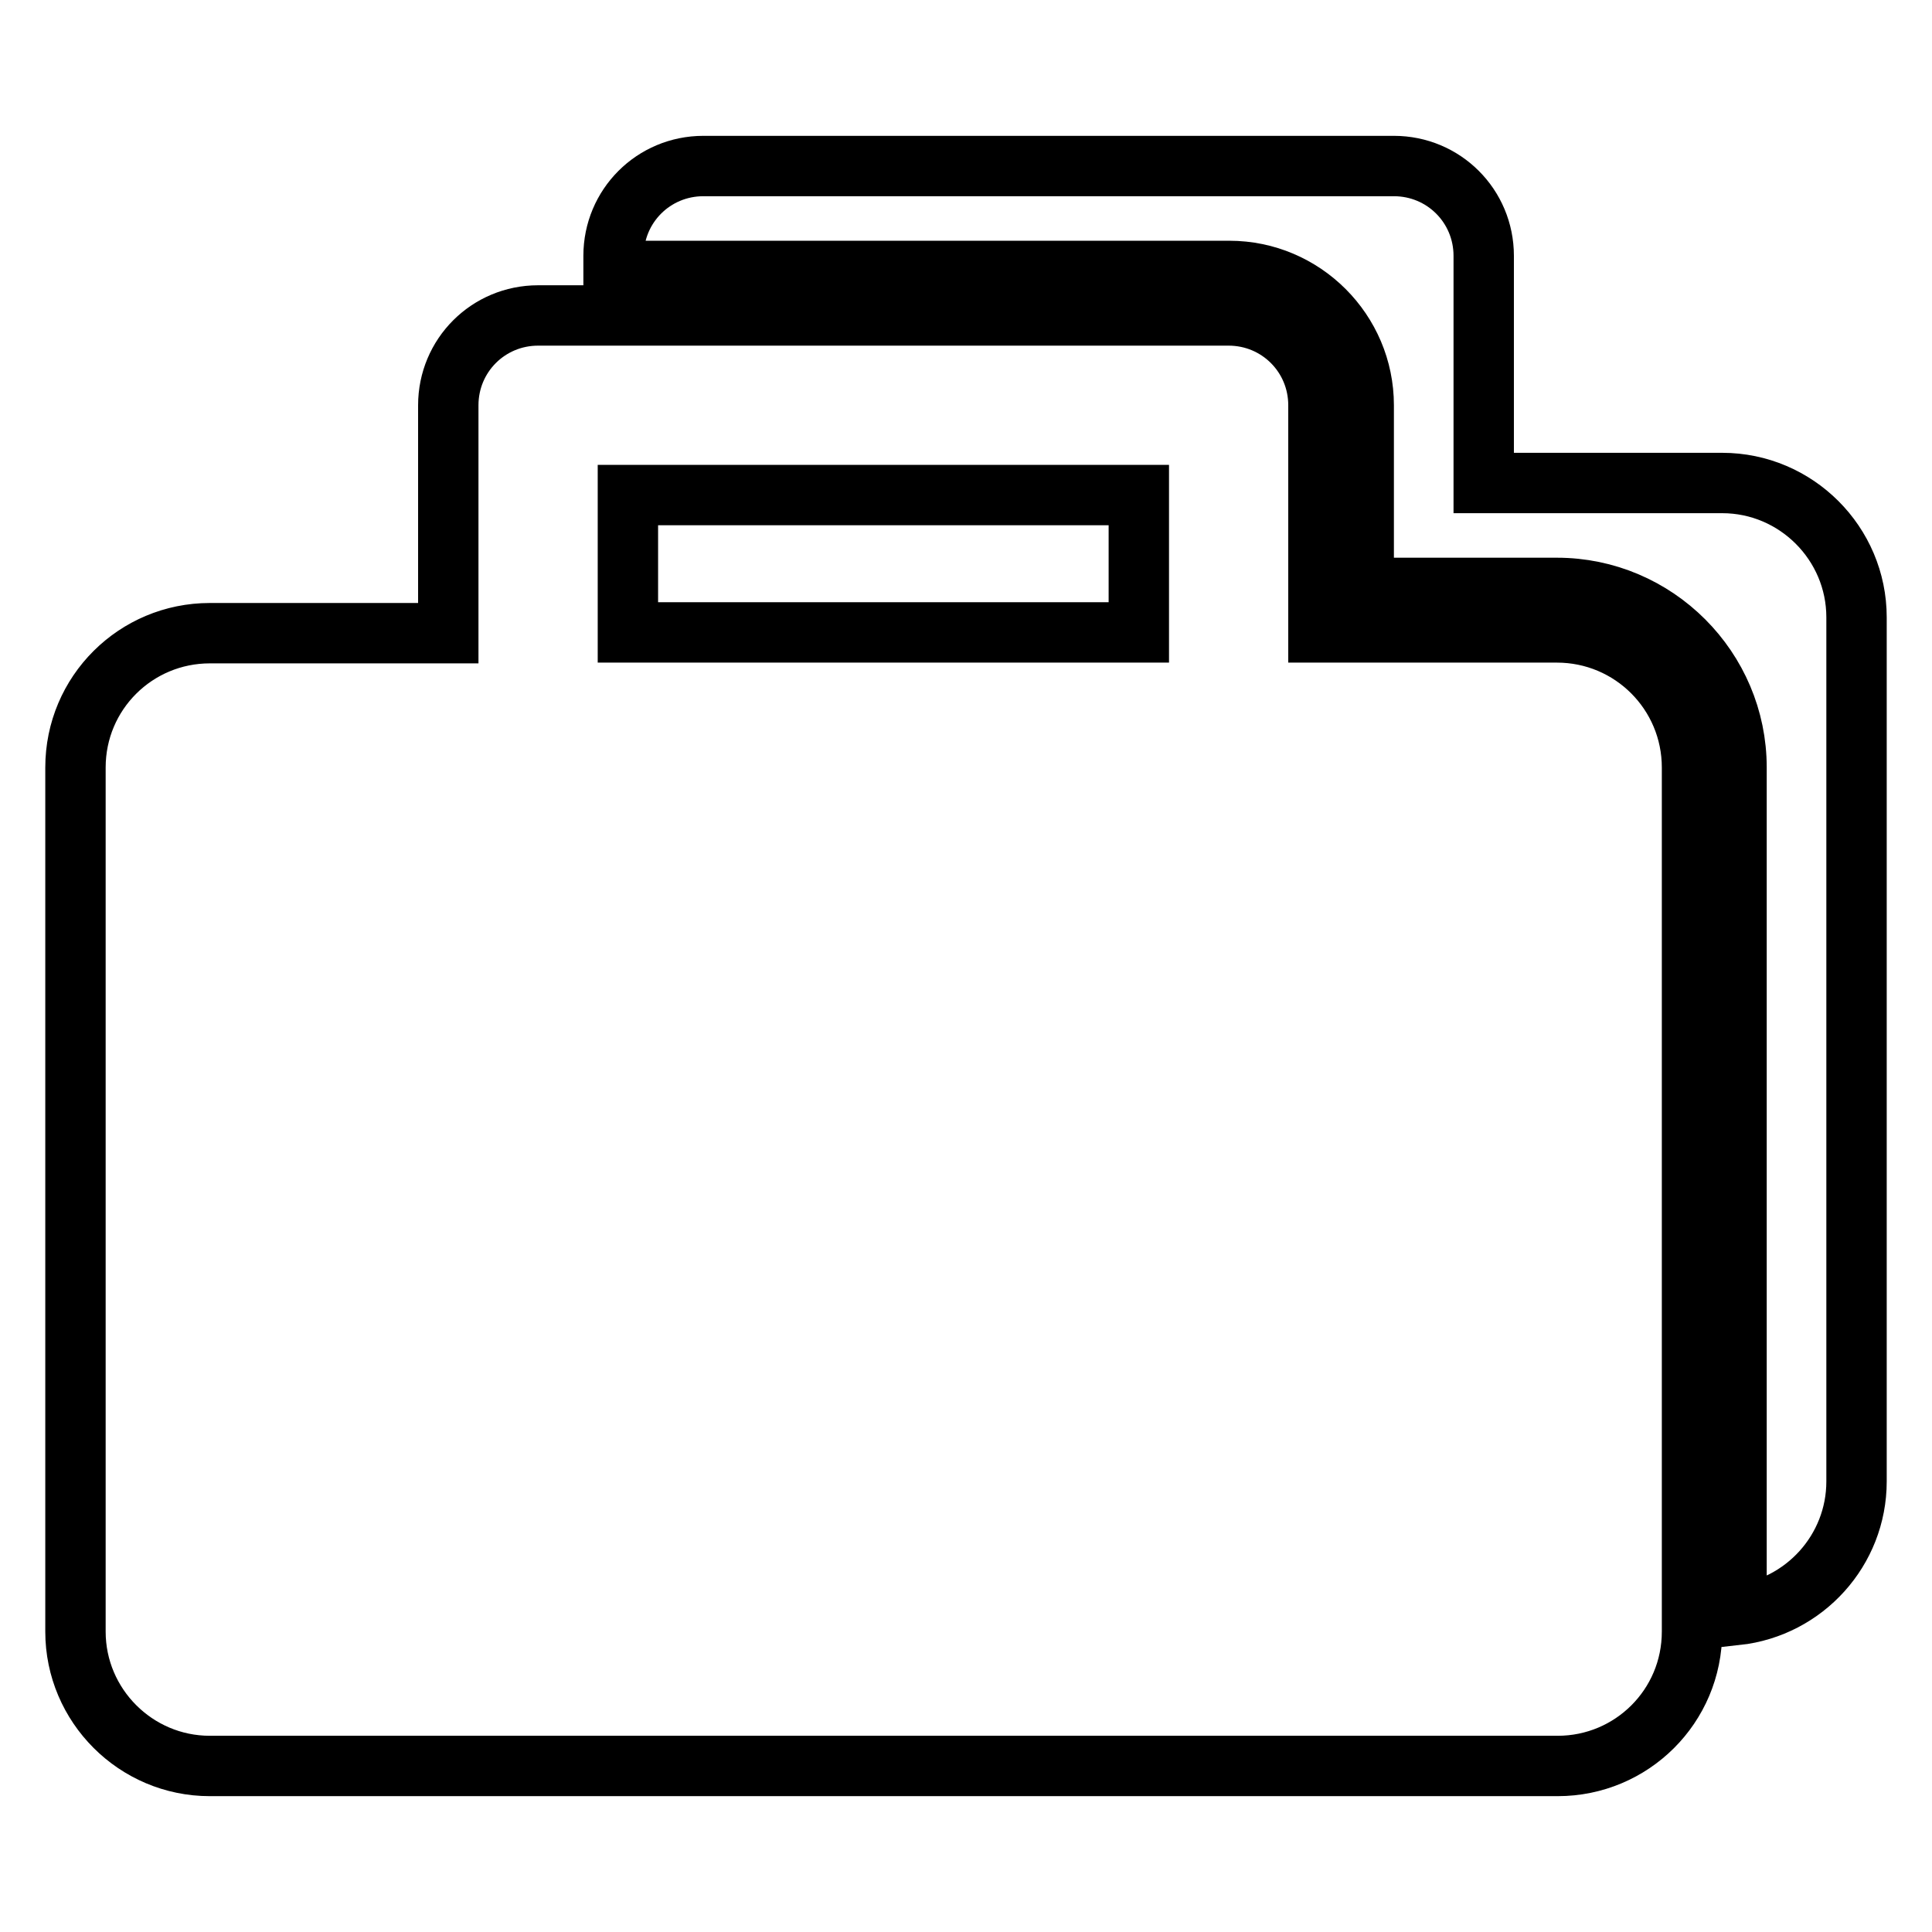 <?xml version="1.0" encoding="utf-8"?>
<!-- Svg Vector Icons : http://www.onlinewebfonts.com/icon -->
<!DOCTYPE svg PUBLIC "-//W3C//DTD SVG 1.1//EN" "http://www.w3.org/Graphics/SVG/1.1/DTD/svg11.dtd">
<svg version="1.1" xmlns="http://www.w3.org/2000/svg" xmlns:xlink="http://www.w3.org/1999/xlink" x="0px" y="0px" viewBox="0 0 256 256" enable-background="new 0 0 256 256" xml:space="preserve">
<g> <path stroke-width="8" fill-opacity="0" stroke="#000000"  d="M246,81.8v114.5c0,9.1-6.9,16.7-15.9,17.7V101.7c0-13.1-10.7-23.8-23.8-23.8h-25.6V53.7 c0-9.8-8-17.8-17.8-17.8H81.3v-2c0-6.6,5.3-11.9,11.9-11.9l0,0h91.5c6.6,0,11.9,5.3,11.9,11.9l0,0V64h31.6C238,64,246,72,246,81.8 L246,81.8z M224.2,101.7v114.5c0,9.9-8,17.8-17.8,17.8l0,0H27.8C18,234,10,226,10,216.2V101.7c0-9.9,8-17.8,17.8-17.8l0,0h31.6 V53.7c0-6.6,5.3-11.9,11.9-11.9h91.5c6.6,0,11.9,5.3,11.9,11.9l0,0v30.1h31.6C216.2,83.8,224.2,91.8,224.2,101.7 C224.2,101.6,224.2,101.7,224.2,101.7z M150.9,65.6H83.2v18.2h67.7V65.6z"/></g>
</svg>